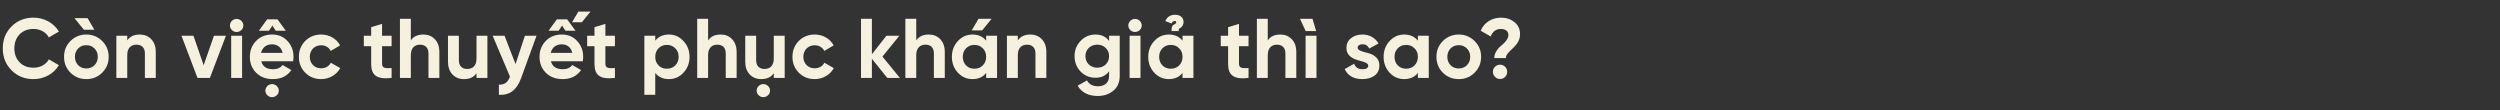 <svg width="770" height="34" viewBox="0 0 770 34" fill="none" xmlns="http://www.w3.org/2000/svg">
<rect x="0" y="0" width="770" height="34" fill="#333333" stroke="none"/>
<path d="M10.322 24.364C13.65 24.364 16.588 22.7 18.148 20.074L15.054 18.28C14.196 19.866 12.402 20.854 10.322 20.854C8.554 20.854 7.124 20.308 6.032 19.19C4.966 18.072 4.42 16.642 4.42 14.9C4.42 13.132 4.966 11.702 6.032 10.584C7.124 9.466 8.554 8.92 10.322 8.92C12.402 8.92 14.144 9.882 15.054 11.52L18.148 9.726C16.588 7.1 13.624 5.436 10.322 5.436C7.592 5.436 5.33 6.346 3.536 8.166C1.742 9.96 0.858 12.222 0.858 14.9C0.858 17.578 1.742 19.814 3.536 21.634C5.33 23.454 7.592 24.364 10.322 24.364ZM29.057 9.154L26.977 5.592H22.947L25.833 9.154H29.057ZM31.475 22.388C30.149 23.714 28.511 24.364 26.587 24.364C24.663 24.364 23.025 23.714 21.699 22.388C20.373 21.062 19.723 19.424 19.723 17.5C19.723 15.576 20.373 13.964 21.699 12.638C23.025 11.312 24.663 10.636 26.587 10.636C28.511 10.636 30.149 11.312 31.475 12.638C32.801 13.964 33.477 15.576 33.477 17.5C33.477 19.424 32.801 21.062 31.475 22.388ZM24.065 20.074C24.741 20.75 25.573 21.088 26.587 21.088C27.601 21.088 28.433 20.75 29.109 20.074C29.785 19.398 30.123 18.54 30.123 17.5C30.123 16.46 29.785 15.602 29.109 14.926C28.433 14.25 27.601 13.912 26.587 13.912C25.573 13.912 24.741 14.25 24.065 14.926C23.415 15.602 23.077 16.46 23.077 17.5C23.077 18.54 23.415 19.398 24.065 20.074ZM43.065 10.636C41.297 10.636 39.997 11.234 39.191 12.456V11H35.837V24H39.191V16.98C39.191 14.822 40.309 13.756 42.051 13.756C43.611 13.756 44.625 14.692 44.625 16.434V24H47.979V16.018C47.979 14.328 47.511 13.028 46.575 12.066C45.665 11.104 44.495 10.636 43.065 10.636ZM62.725 20.1L59.579 11H55.887L60.827 24H64.649L69.589 11H65.897L62.725 20.1ZM72.87 9.856C74.014 9.856 74.95 8.946 74.95 7.854C74.95 6.762 74.014 5.826 72.87 5.826C71.752 5.826 70.816 6.762 70.816 7.854C70.816 8.946 71.752 9.856 72.87 9.856ZM74.56 24V11H71.206V24H74.56ZM84.936 9.466H88.03L85.456 5.956H82.284L79.736 9.466H82.83L83.896 7.88L84.936 9.466ZM90.266 18.878C90.344 18.384 90.396 17.942 90.396 17.5C90.396 15.55 89.772 13.938 88.524 12.612C87.302 11.286 85.716 10.636 83.818 10.636C81.816 10.636 80.152 11.286 78.878 12.612C77.604 13.912 76.954 15.55 76.954 17.5C76.954 19.476 77.604 21.114 78.904 22.414C80.204 23.714 81.92 24.364 84.078 24.364C86.574 24.364 88.472 23.428 89.746 21.582L87.042 20.022C86.392 20.88 85.404 21.322 84.13 21.322C82.128 21.322 80.906 20.516 80.464 18.878H90.266ZM80.412 16.278C80.802 14.614 82.024 13.652 83.818 13.652C85.352 13.652 86.652 14.51 87.042 16.278H80.412ZM83.792 29.928C84.936 29.928 85.872 29.018 85.872 27.926C85.872 26.834 84.936 25.898 83.792 25.898C82.674 25.898 81.738 26.834 81.738 27.926C81.738 29.018 82.674 29.928 83.792 29.928ZM98.925 24.364C101.447 24.364 103.657 23.038 104.801 20.984L101.889 19.32C101.369 20.386 100.251 21.036 98.899 21.036C97.885 21.036 97.053 20.698 96.403 20.048C95.753 19.372 95.415 18.514 95.415 17.5C95.415 15.42 96.897 13.938 98.899 13.938C100.225 13.938 101.343 14.614 101.863 15.68L104.749 13.99C103.683 11.936 101.447 10.636 98.925 10.636C96.975 10.636 95.337 11.286 94.011 12.612C92.711 13.938 92.061 15.55 92.061 17.5C92.061 19.45 92.711 21.062 94.011 22.388C95.337 23.714 96.975 24.364 98.925 24.364ZM120.613 11H117.675V7.36L114.321 8.374V11H112.059V14.224H114.321V19.632C114.321 23.194 116.011 24.52 120.613 24V20.958C118.689 21.062 117.675 21.036 117.675 19.632V14.224H120.613V11ZM130.408 10.636C128.64 10.636 127.34 11.234 126.534 12.456V5.8H123.18V24H126.534V16.98C126.534 14.822 127.652 13.756 129.394 13.756C130.954 13.756 131.968 14.692 131.968 16.434V24H135.322V16.018C135.322 14.328 134.854 13.028 133.918 12.066C133.008 11.104 131.838 10.636 130.408 10.636ZM146.766 18.02C146.766 20.178 145.648 21.244 143.906 21.244C142.346 21.244 141.332 20.308 141.332 18.566V11H137.978V18.982C137.978 20.672 138.446 21.972 139.356 22.934C140.292 23.896 141.462 24.364 142.892 24.364C144.66 24.364 145.96 23.766 146.766 22.544V24H150.12V11H146.766V18.02ZM158.782 19.736L155.402 11H151.736L157.066 23.584C156.442 25.352 155.454 26.106 153.66 26.08V29.2C156.988 29.382 159.172 27.744 160.524 24L165.256 11H161.668L158.782 19.736ZM174.158 9.466H177.252L174.678 5.956H171.506L168.958 9.466H172.052L173.118 7.88L174.158 9.466ZM179.488 18.878C179.566 18.384 179.618 17.942 179.618 17.5C179.618 15.55 178.994 13.938 177.746 12.612C176.524 11.286 174.938 10.636 173.04 10.636C171.038 10.636 169.374 11.286 168.1 12.612C166.826 13.912 166.176 15.55 166.176 17.5C166.176 19.476 166.826 21.114 168.126 22.414C169.426 23.714 171.142 24.364 173.3 24.364C175.796 24.364 177.694 23.428 178.968 21.582L176.264 20.022C175.614 20.88 174.626 21.322 173.352 21.322C171.35 21.322 170.128 20.516 169.686 18.878H179.488ZM169.634 16.278C170.024 14.614 171.246 13.652 173.04 13.652C174.574 13.652 175.874 14.51 176.264 16.278H169.634ZM176.186 6.866H179.202L181.88 3.564H178.136L176.186 6.866ZM189.396 11H186.458V7.36L183.104 8.374V11H180.842V14.224H183.104V19.632C183.104 23.194 184.794 24.52 189.396 24V20.958C187.472 21.062 186.458 21.036 186.458 19.632V14.224H189.396V11ZM206.03 10.636C204.21 10.636 202.806 11.26 201.818 12.534V11H198.464V29.2H201.818V22.466C202.806 23.74 204.21 24.364 206.03 24.364C207.772 24.364 209.28 23.714 210.502 22.388C211.75 21.062 212.374 19.424 212.374 17.5C212.374 15.576 211.75 13.964 210.502 12.638C209.28 11.312 207.772 10.636 206.03 10.636ZM202.832 20.152C202.156 19.45 201.818 18.566 201.818 17.5C201.818 16.434 202.156 15.55 202.832 14.874C203.508 14.172 204.366 13.834 205.406 13.834C206.446 13.834 207.304 14.172 207.98 14.874C208.682 15.55 209.02 16.434 209.02 17.5C209.02 18.566 208.682 19.45 207.98 20.152C207.304 20.828 206.446 21.166 205.406 21.166C204.366 21.166 203.508 20.828 202.832 20.152ZM221.967 10.636C220.199 10.636 218.899 11.234 218.093 12.456V5.8H214.739V24H218.093V16.98C218.093 14.822 219.211 13.756 220.953 13.756C222.513 13.756 223.527 14.692 223.527 16.434V24H226.881V16.018C226.881 14.328 226.413 13.028 225.477 12.066C224.567 11.104 223.397 10.636 221.967 10.636ZM235.101 29.928C236.245 29.928 237.181 29.018 237.181 27.926C237.181 26.834 236.245 25.898 235.101 25.898C233.983 25.898 233.047 26.834 233.047 27.926C233.047 29.018 233.983 29.928 235.101 29.928ZM238.325 18.02C238.325 20.178 237.207 21.244 235.465 21.244C233.905 21.244 232.891 20.308 232.891 18.566V11H229.537V18.982C229.537 20.672 230.005 21.972 230.915 22.934C231.851 23.896 233.021 24.364 234.451 24.364C236.219 24.364 237.519 23.766 238.325 22.544V24H241.679V11H238.325V18.02ZM250.939 24.364C253.461 24.364 255.671 23.038 256.815 20.984L253.903 19.32C253.383 20.386 252.265 21.036 250.913 21.036C249.899 21.036 249.067 20.698 248.417 20.048C247.767 19.372 247.429 18.514 247.429 17.5C247.429 15.42 248.911 13.938 250.913 13.938C252.239 13.938 253.357 14.614 253.877 15.68L256.763 13.99C255.697 11.936 253.461 10.636 250.939 10.636C248.989 10.636 247.351 11.286 246.025 12.612C244.725 13.938 244.075 15.55 244.075 17.5C244.075 19.45 244.725 21.062 246.025 22.388C247.351 23.714 248.989 24.364 250.939 24.364ZM271.794 17.422L277.02 11H273.016L268.544 16.72V5.8H265.19V24H268.544V18.098L273.276 24H277.176L271.794 17.422ZM286.078 10.636C284.31 10.636 283.01 11.234 282.204 12.456V5.8H278.85V24H282.204V16.98C282.204 14.822 283.322 13.756 285.064 13.756C286.624 13.756 287.638 14.692 287.638 16.434V24H290.992V16.018C290.992 14.328 290.524 13.028 289.588 12.066C288.678 11.104 287.508 10.636 286.078 10.636ZM301.37 5.8L299.29 9.362H302.514L305.4 5.8H301.37ZM303.736 12.534C302.722 11.26 301.318 10.636 299.498 10.636C297.756 10.636 296.274 11.312 295.026 12.638C293.804 13.964 293.18 15.576 293.18 17.5C293.18 19.424 293.804 21.062 295.026 22.388C296.274 23.714 297.756 24.364 299.498 24.364C301.318 24.364 302.722 23.74 303.736 22.466V24H307.09V11H303.736V12.534ZM297.548 20.152C296.872 19.45 296.534 18.566 296.534 17.5C296.534 16.434 296.872 15.55 297.548 14.874C298.224 14.172 299.082 13.834 300.122 13.834C301.162 13.834 302.02 14.172 302.696 14.874C303.398 15.55 303.736 16.434 303.736 17.5C303.736 18.566 303.398 19.45 302.696 20.152C302.02 20.828 301.162 21.166 300.122 21.166C299.082 21.166 298.224 20.828 297.548 20.152ZM317.36 10.636C315.592 10.636 314.292 11.234 313.486 12.456V11H310.132V24H313.486V16.98C313.486 14.822 314.604 13.756 316.346 13.756C317.906 13.756 318.92 14.692 318.92 16.434V24H322.274V16.018C322.274 14.328 321.806 13.028 320.87 12.066C319.96 11.104 318.79 10.636 317.36 10.636ZM341.596 12.612C340.608 11.286 339.23 10.636 337.436 10.636C335.616 10.636 334.082 11.286 332.834 12.586C331.586 13.886 330.962 15.446 330.962 17.292C330.962 19.138 331.586 20.724 332.808 22.024C334.056 23.298 335.59 23.948 337.436 23.948C339.23 23.948 340.608 23.298 341.596 21.972V23.376C341.596 25.43 340.296 26.574 338.19 26.574C336.578 26.574 335.434 25.976 334.784 24.754L331.924 26.392C333.068 28.472 335.278 29.564 338.086 29.564C339.958 29.564 341.544 29.044 342.87 27.978C344.196 26.912 344.872 25.378 344.872 23.376V11H341.596V12.612ZM341.596 17.292C341.596 19.372 340.062 20.854 337.956 20.854C335.85 20.854 334.316 19.372 334.316 17.292C334.316 16.278 334.654 15.42 335.33 14.77C336.032 14.094 336.89 13.756 337.956 13.756C339.022 13.756 339.88 14.094 340.556 14.77C341.258 15.42 341.596 16.278 341.596 17.292ZM349.577 9.856C350.721 9.856 351.657 8.946 351.657 7.854C351.657 6.762 350.721 5.826 349.577 5.826C348.459 5.826 347.523 6.762 347.523 7.854C347.523 8.946 348.459 9.856 349.577 9.856ZM351.267 24V11H347.913V24H351.267ZM363.047 9.57C362.969 8.946 363.151 8.79 363.489 8.634C364.035 8.348 364.529 7.724 364.529 6.71C364.529 5.332 363.411 4.552 361.929 4.552C360.473 4.552 359.485 5.202 358.913 6.502L360.863 7.23C361.097 6.58 361.461 6.476 361.877 6.476C362.189 6.476 362.293 6.632 362.293 6.788C362.293 7.074 362.111 7.256 361.981 7.334C362.007 7.308 361.747 7.49 361.747 7.49C361.071 7.828 360.837 8.088 360.837 9.57H363.047ZM364.217 12.534C363.203 11.26 361.799 10.636 359.979 10.636C358.237 10.636 356.755 11.312 355.507 12.638C354.285 13.964 353.661 15.576 353.661 17.5C353.661 19.424 354.285 21.062 355.507 22.388C356.755 23.714 358.237 24.364 359.979 24.364C361.799 24.364 363.203 23.74 364.217 22.466V24H367.571V11H364.217V12.534ZM358.029 20.152C357.353 19.45 357.015 18.566 357.015 17.5C357.015 16.434 357.353 15.55 358.029 14.874C358.705 14.172 359.563 13.834 360.603 13.834C361.643 13.834 362.501 14.172 363.177 14.874C363.879 15.55 364.217 16.434 364.217 17.5C364.217 18.566 363.879 19.45 363.177 20.152C362.501 20.828 361.643 21.166 360.603 21.166C359.563 21.166 358.705 20.828 358.029 20.152ZM384.548 11H381.61V7.36L378.256 8.374V11H375.994V14.224H378.256V19.632C378.256 23.194 379.946 24.52 384.548 24V20.958C382.624 21.062 381.61 21.036 381.61 19.632V14.224H384.548V11ZM394.344 10.636C392.576 10.636 391.276 11.234 390.47 12.456V5.8H387.116V24H390.47V16.98C390.47 14.822 391.588 13.756 393.33 13.756C394.89 13.756 395.904 14.692 395.904 16.434V24H399.258V16.018C399.258 14.328 398.79 13.028 397.854 12.066C396.944 11.104 395.774 10.636 394.344 10.636ZM405.372 9.57L404.254 5.8H400.406L402.148 9.57H405.372ZM405.476 24H402.122V11H405.476V24ZM418.14 14.692C418.14 14.042 418.79 13.626 419.648 13.626C420.61 13.626 421.312 14.068 421.728 14.952L424.588 13.392C423.574 11.624 421.754 10.636 419.648 10.636C418.244 10.636 417.074 11 416.112 11.754C415.176 12.482 414.708 13.496 414.708 14.77C414.708 17.474 417.126 18.28 419.05 18.774C420.376 19.112 421.416 19.502 421.416 20.204C421.416 20.958 420.818 21.322 419.622 21.322C418.296 21.322 417.464 20.75 417.074 19.632L414.162 21.27C415.124 23.324 416.944 24.364 419.622 24.364C421.104 24.364 422.352 24 423.34 23.298C424.354 22.57 424.848 21.53 424.848 20.204C424.874 17.422 422.404 16.512 420.506 16.122C419.18 15.784 418.14 15.394 418.14 14.692ZM436.707 12.534C435.693 11.26 434.289 10.636 432.469 10.636C430.727 10.636 429.245 11.312 427.997 12.638C426.775 13.964 426.151 15.576 426.151 17.5C426.151 19.424 426.775 21.062 427.997 22.388C429.245 23.714 430.727 24.364 432.469 24.364C434.289 24.364 435.693 23.74 436.707 22.466V24H440.061V11H436.707V12.534ZM430.519 20.152C429.843 19.45 429.505 18.566 429.505 17.5C429.505 16.434 429.843 15.55 430.519 14.874C431.195 14.172 432.053 13.834 433.093 13.834C434.133 13.834 434.991 14.172 435.667 14.874C436.369 15.55 436.707 16.434 436.707 17.5C436.707 18.566 436.369 19.45 435.667 20.152C434.991 20.828 434.133 21.166 433.093 21.166C432.053 21.166 431.195 20.828 430.519 20.152ZM454.178 22.388C455.504 21.062 456.18 19.424 456.18 17.5C456.18 15.576 455.504 13.964 454.178 12.638C452.852 11.312 451.214 10.636 449.29 10.636C447.366 10.636 445.728 11.312 444.402 12.638C443.076 13.964 442.426 15.576 442.426 17.5C442.426 19.424 443.076 21.062 444.402 22.388C445.728 23.714 447.366 24.364 449.29 24.364C451.214 24.364 452.852 23.714 454.178 22.388ZM446.768 20.074C446.118 19.398 445.78 18.54 445.78 17.5C445.78 16.46 446.118 15.602 446.768 14.926C447.444 14.25 448.276 13.912 449.29 13.912C450.304 13.912 451.136 14.25 451.812 14.926C452.488 15.602 452.826 16.46 452.826 17.5C452.826 18.54 452.488 19.398 451.812 20.074C451.136 20.75 450.304 21.088 449.29 21.088C448.276 21.088 447.444 20.75 446.768 20.074ZM463.81 17.89C463.81 15.628 468.178 14.432 468.178 10.558C468.178 8.972 467.606 7.724 466.436 6.814C465.292 5.904 463.94 5.436 462.354 5.436C459.546 5.436 457.102 6.892 456.062 9.466L459.13 11.234C459.728 9.7 460.768 8.92 462.224 8.92C463.706 8.92 464.59 9.596 464.59 10.818C464.59 11.962 463.472 13.184 462.406 14.042C461.34 14.874 460.222 16.356 460.222 17.89H463.81ZM463.576 23.688C464.434 22.83 464.434 21.426 463.576 20.568C462.718 19.71 461.314 19.71 460.456 20.568C459.598 21.426 459.598 22.83 460.456 23.688C461.314 24.546 462.718 24.546 463.576 23.688Z" fill="#F6F1DF"/>
</svg>
